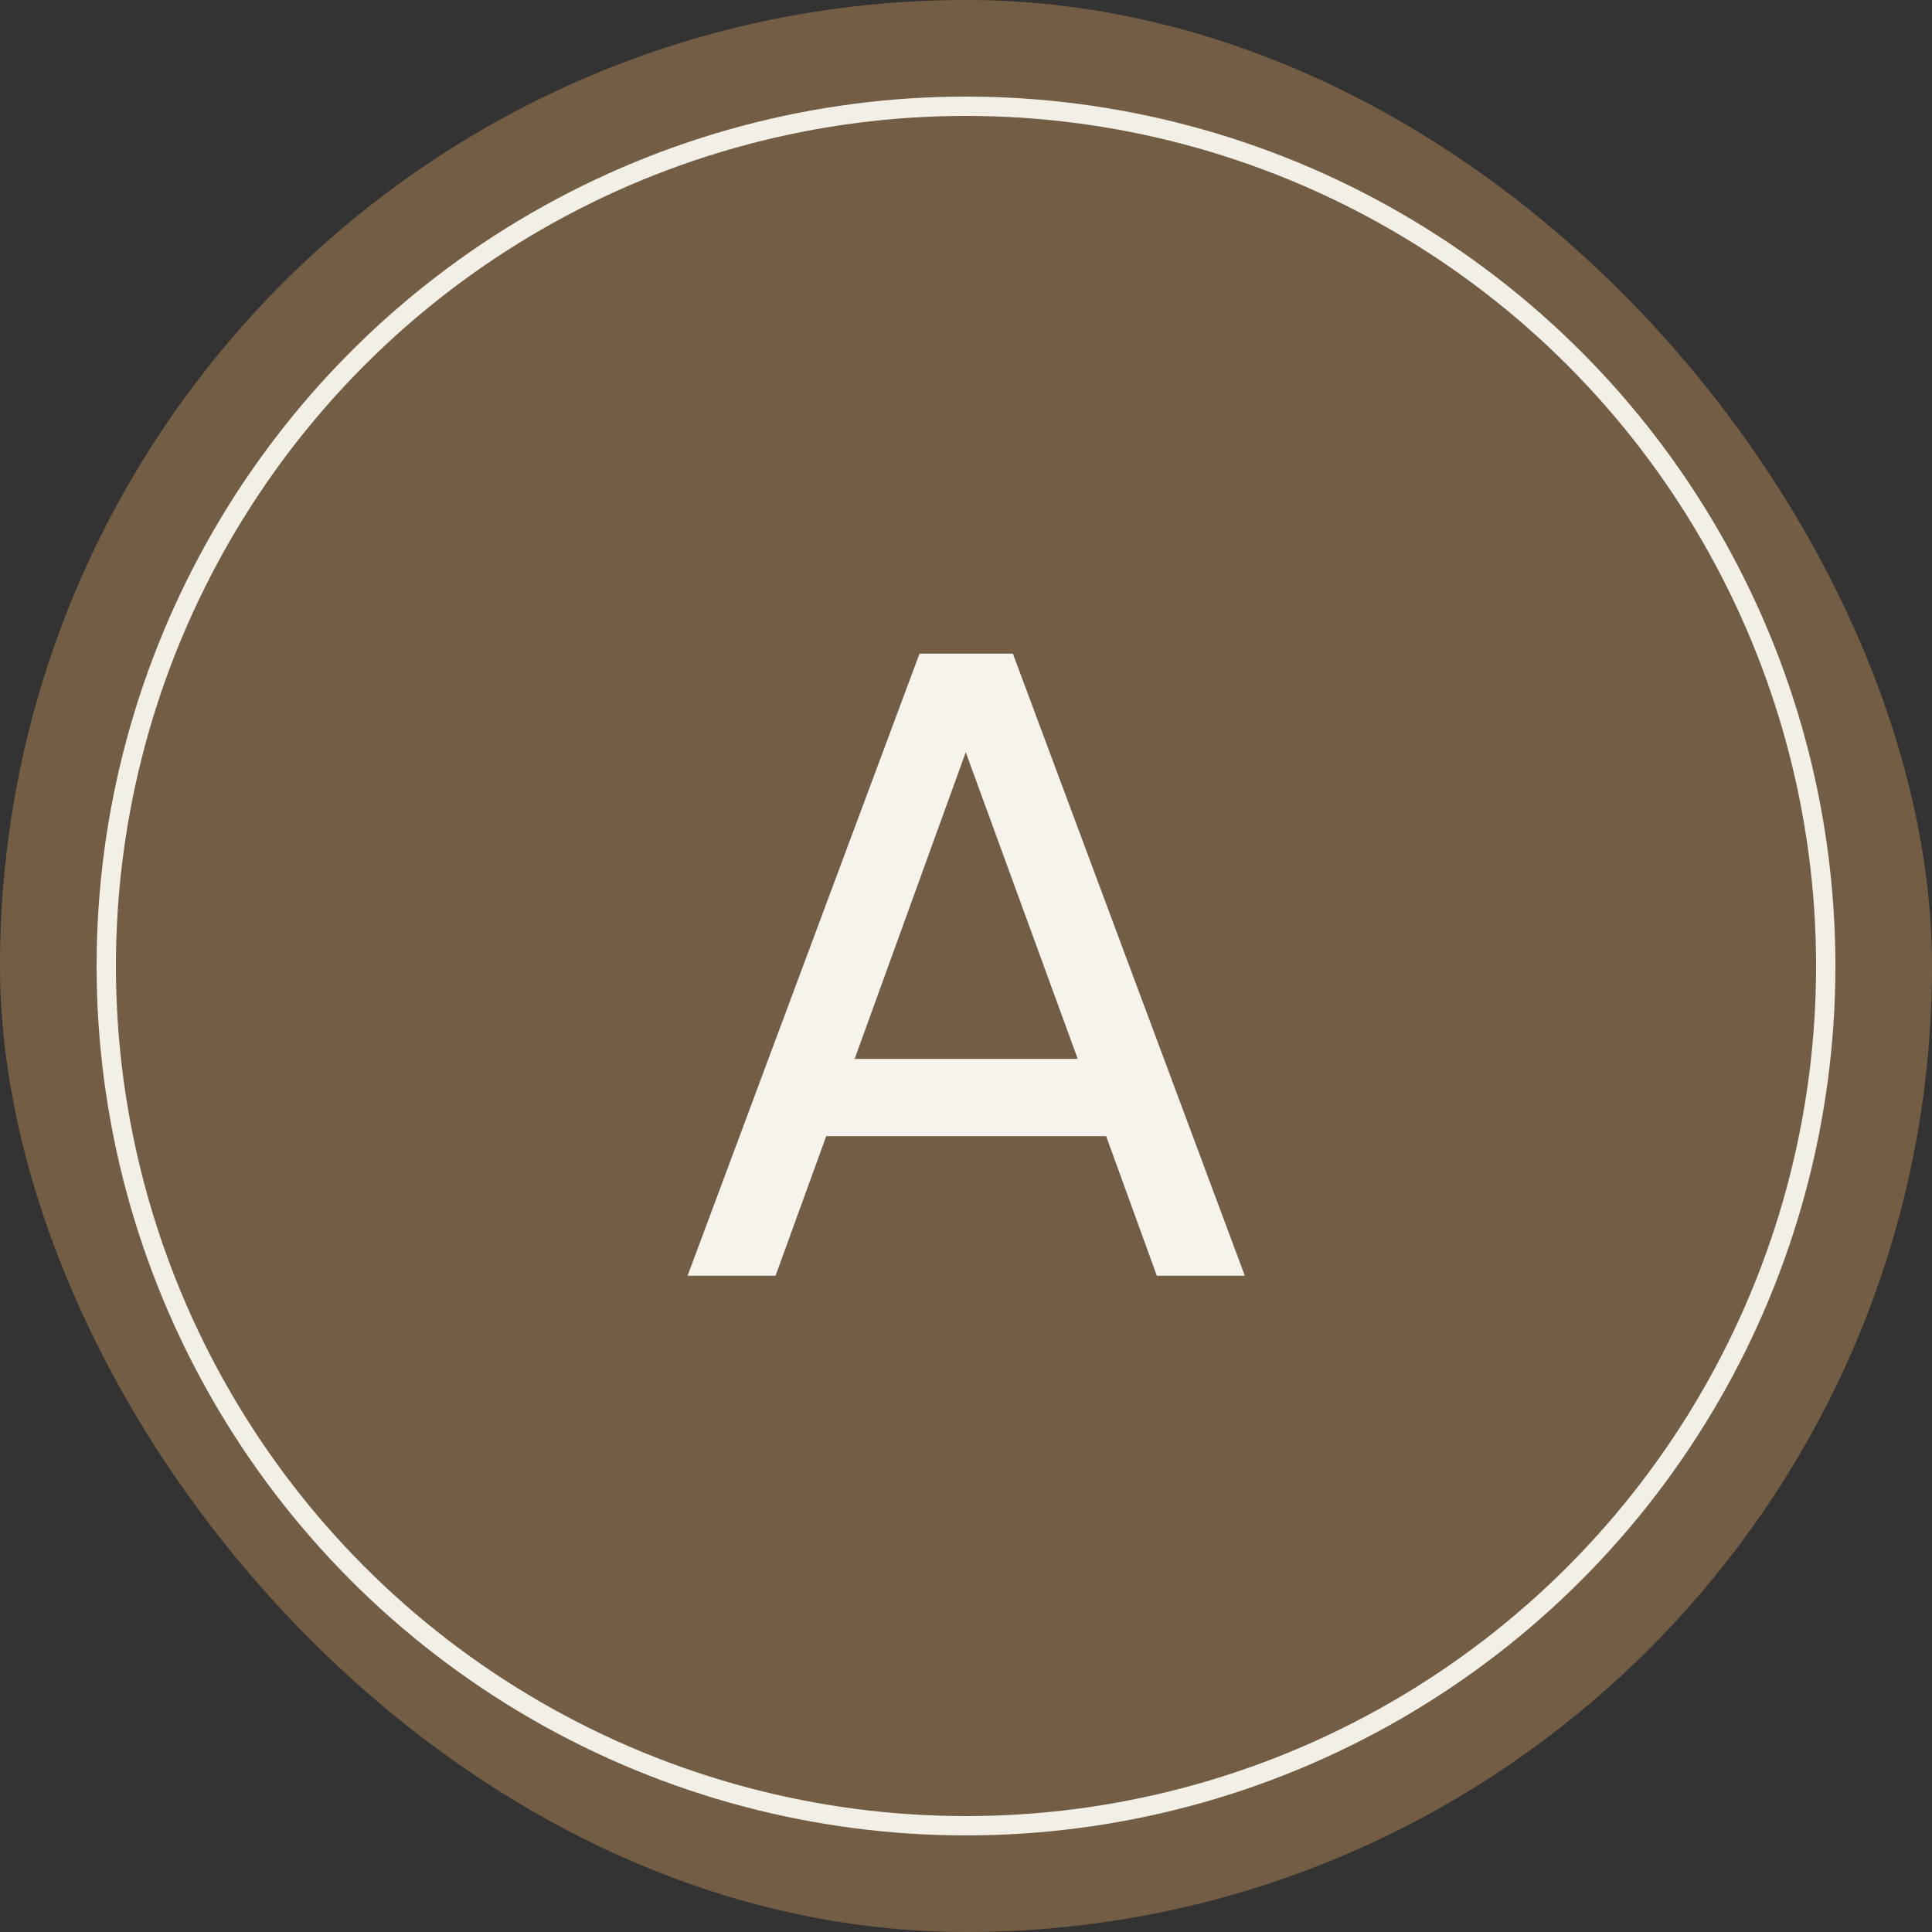 <svg width="100" height="100" viewBox="0 0 100 100" fill="none" xmlns="http://www.w3.org/2000/svg">
<rect x="0" y="0" width="100" height="100" fill="#333333" stroke="none"/>
<rect width="100" height="100" rx="50" fill="#735D45"/>
<path d="M64.431 66.031H59.877L57.255 58.809H42.765L40.143 66.031H35.589L47.595 33.831H52.425L64.431 66.031ZM49.987 38.937L44.237 54.807H55.783L49.987 38.937Z" fill="#F5F3EB"/>
<circle cx="50" cy="50" r="44.5" stroke="#F2F0E6"/>
</svg>
